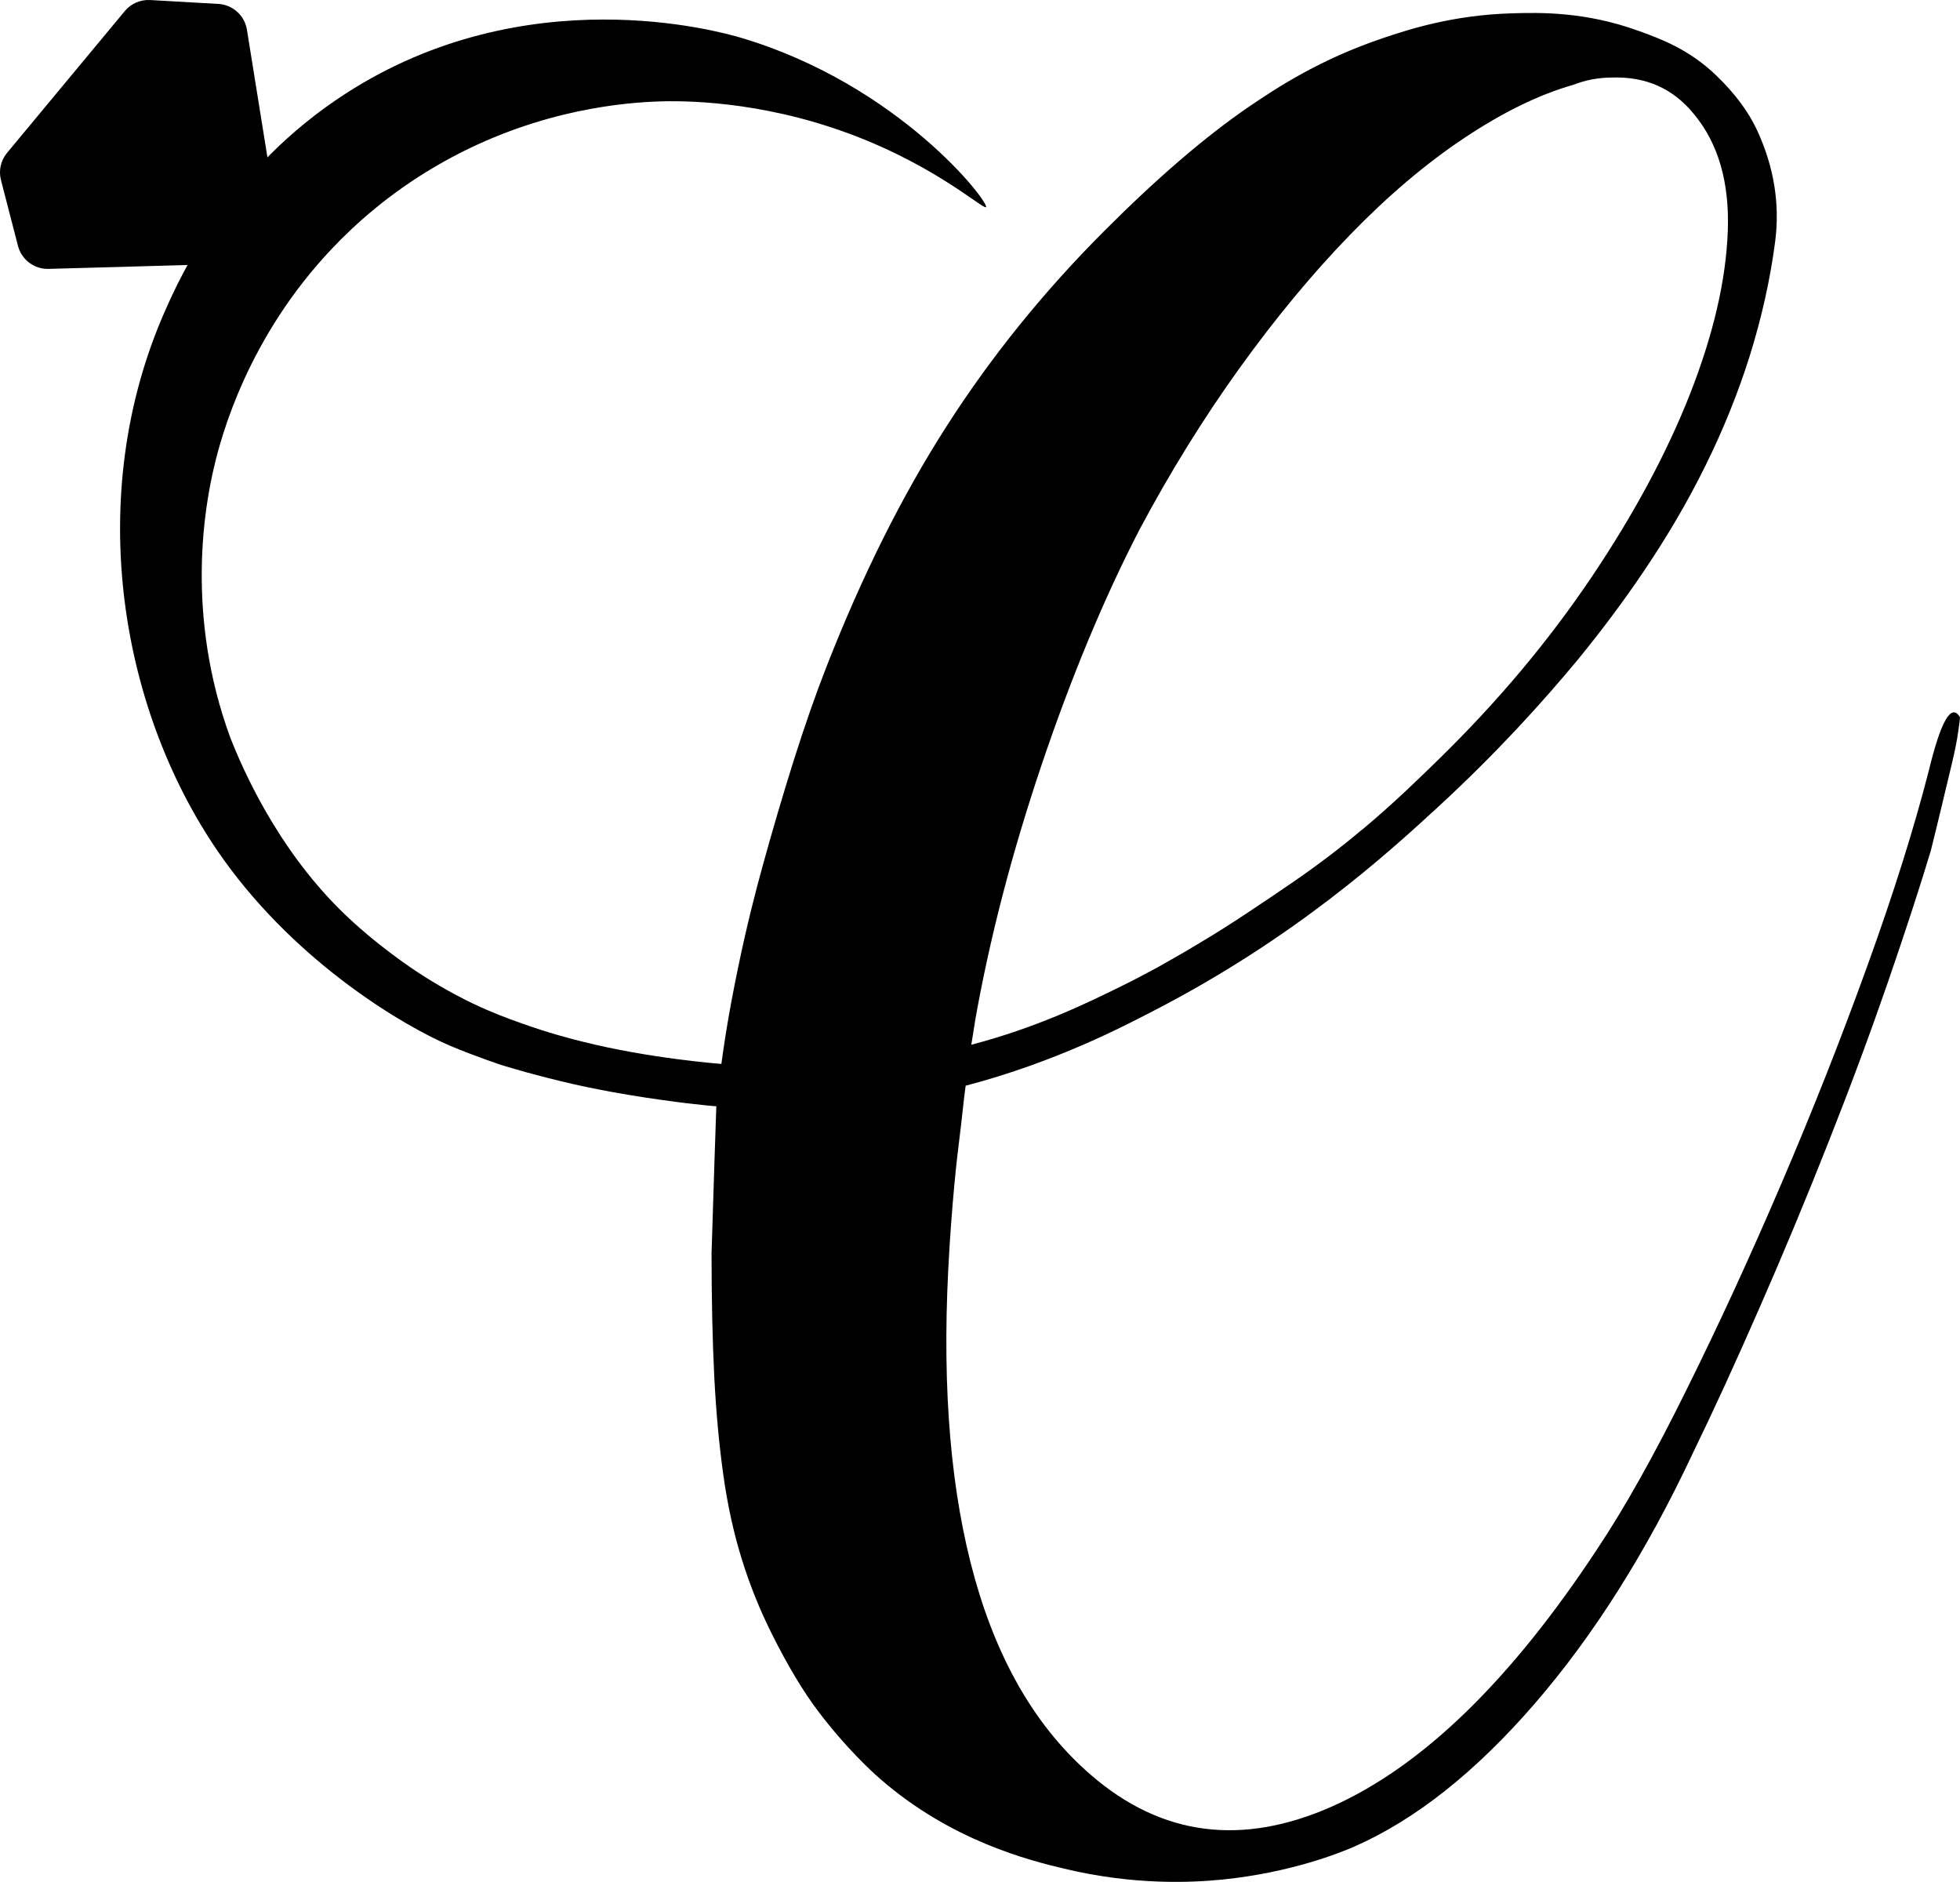 <?xml version="1.0" encoding="UTF-8"?><svg xmlns="http://www.w3.org/2000/svg" viewBox="0 0 579.76 556.53"><g id="a"/><g id="b"><g id="c"><g id="d"><path d="M570.56,227.8c-4.34,16.96-10.38,36.18-18.13,57.63-7.75,21.48-16.23,42.95-25.43,64.43-9.18,21.45-18.56,41.85-28.14,61.14-9.53,19.32-18.31,34.93-26.24,46.84-25.61,38.97-51.78,64.41-78.47,76.33-26.72,11.89-50.53,8.84-71.43-9.23-15.88-13.7-27.35-33.09-34.38-58.15-7.05-25.09-9.67-55.5-7.86-91.22,.98-19.19,2.66-33.95,3.26-38.41,.83-6.52,1.3-11.84,1.86-15.83,0-.08,.02-.18,.02-.25,26.97-7.03,47.82-18.17,54.37-21.51,.45-.23,.9-.48,1.35-.7,41.44-21.38,68.79-46.17,84.19-60.37,17.01-15.66,30.63-30.69,41.22-43.46,6.97-8.53,13.44-17.16,19.36-25.94,14.07-20.75,24.53-41.95,31.38-63.6,3.61-11.54,6.14-22.91,7.6-34.1,1.43-11.19-.38-22.2-5.42-33.02-2.53-5.42-6.5-10.74-11.92-15.98-8.25-7.98-16.94-11.06-23.21-13.32-15.73-5.69-29.13-5.39-37.43-5.14-17.56,.53-30.53,4.8-38.04,7.33-18.27,6.17-30.71,14.18-40.06,20.58-12.62,8.68-26.69,20.75-42.2,36.28-18.06,18.04-33.64,37.34-46.81,57.91-13.19,20.57-24.98,44.21-35.44,70.9-3.26,8.3-6.5,17.59-9.76,27.87-3.24,10.29-6.29,20.67-9.18,31.14-2.11,7.68-4.64,17.34-7.32,30.31-1.08,5.22-2.91,14.18-4.59,25.97-.13,.83-.23,1.63-.33,2.41,0,0-21.28-1.6-40.97-6.57-3.26-.8-9.99-2.51-18.54-5.59-3.66-1.3-8.28-2.98-14.13-5.77-1.93-.93-7.8-3.79-15.03-8.43-1.83-1.18-13.68-8.85-24.24-19.37-18.74-18.64-28.66-41.44-32.27-50.55-13.63-36.93-7.46-69.29-4.9-80.18,2.18-9.38,9.98-38.34,34.87-64.63,6.95-7.33,16.96-16.31,30.43-24.21,27.22-16.01,52.94-18.72,64.7-19.28,5.34-.25,26.72-.93,52.69,7.65,29.03,9.58,44.96,24.51,45.66,23.53,1-1.38-25.54-36.05-72.29-50.02-6.75-2.01-63.75-17.98-117.06,16.42-34.5,22.26-48.77,53.57-53.63,64.63-24.08,54.8-13.26,119,17.48,161.95,22.21,31.03,53.82,49.49,67.09,55.09,7.23,3.06,15.35,5.74,15.35,5.74,2.81,.85,5.29,1.55,7.35,2.13,4.09,1.13,7.53,1.98,10.01,2.58,2.79,.68,4.89,1.13,5.57,1.28,0,0,4.29,.93,8.86,1.78,7.6,1.4,14.63,2.41,20.12,3.11,.18,.03,.35,.05,.5,.08,.38,.02,.75,.08,1.13,.13,.25,.03,.53,.05,.78,.1,.25,0,.5,.05,.75,.08,.6,.08,1.2,.13,1.81,.2,4.01,.48,6.42,.65,6.42,.65-.02,.1-.03,.2-.02,.33-.17,5.32-.35,10.41-.53,15.73-.3,9.16-.57,18.31-.87,27.45,0,13.72,.28,25.89,.81,36.55,.55,10.64,1.46,20.37,2.71,29.23,1.25,8.83,3.06,17.04,5.42,24.61,2.33,7.58,5.32,14.98,8.93,22.2,4.69,9.38,9.28,17.03,13.8,22.98,8.06,10.61,15.63,17.59,18.14,19.77,21,18.34,44.16,24.16,54.52,26.61,20.57,4.94,37.63,4.14,46.87,3.21,20.25-2.06,34.87-7.96,38.96-9.76,18.04-7.93,35.8-22.01,53.31-42.23,17.48-20.2,33.09-44.91,46.81-74.14,6.15-12.65,12.72-26.97,19.74-43.03,7.05-16.06,13.8-32.29,20.29-48.72,6.5-16.41,12.37-32.22,17.61-47.37,5.22-15.15,9.46-28.13,12.72-38.96,1.08-4.32,2.16-8.76,3.24-13.27,1.08-4.49,2.08-8.66,2.98-12.44,.9-3.76,1.53-6.92,1.88-9.46,.38-2.53,.55-3.96,.55-4.34-2.53-4.31-5.62,.93-9.21,15.71Zm-282.19,74.42c4.31-24.51,10.91-49.88,19.74-76.05,8.83-26.14,18.49-49.33,28.95-69.55,9.03-16.94,18.86-32.82,29.5-47.62,10.64-14.8,21.55-27.98,32.74-39.52,11.19-11.54,22.45-21.1,33.84-28.68,11.37-7.58,22.08-12.82,32.19-15.71,1.81-.7,3.71-1.25,5.7-1.63,1.98-.35,3.86-.53,5.67-.53,10.11-.35,18.22,3.23,24.36,10.81,7.2,8.65,10.56,20.22,10.01,34.65-.53,14.43-4.24,30.41-11.08,47.9-6.87,17.51-16.61,35.65-29.22,54.4-12.64,18.77-27.59,36.63-44.93,53.59-5.85,5.7-13.22,12.97-22.88,21.05-.07,.05-.15,.13-.23,.15-5.85,4.92-12.52,10.06-20.19,15.33-8.1,5.55-19.04,12.95-26.92,17.59-.33,.2-.63,.38-.95,.58-3.09,1.88-6,3.56-8.63,5.04-.48,.28-.93,.53-1.38,.78-1.43,.83-2.76,1.56-3.99,2.21-3.71,2.01-6.6,3.46-8.38,4.34-10.71,5.29-25.34,12.45-44.98,17.62,.35-2.26,.7-4.52,1.08-6.75Z"/><path d="M14.36,79.52l59.39-1.66c5.48-.15,9.57-5.09,8.7-10.51l-9.41-58.57c-.68-4.2-4.19-7.37-8.44-7.62L44.42,.01c-2.87-.16-5.66,1.04-7.5,3.26L2.09,45.2c-1.86,2.24-2.54,5.25-1.8,8.07l5.03,19.45c1.06,4.09,4.81,6.91,9.04,6.8Z"/></g></g></g></svg>